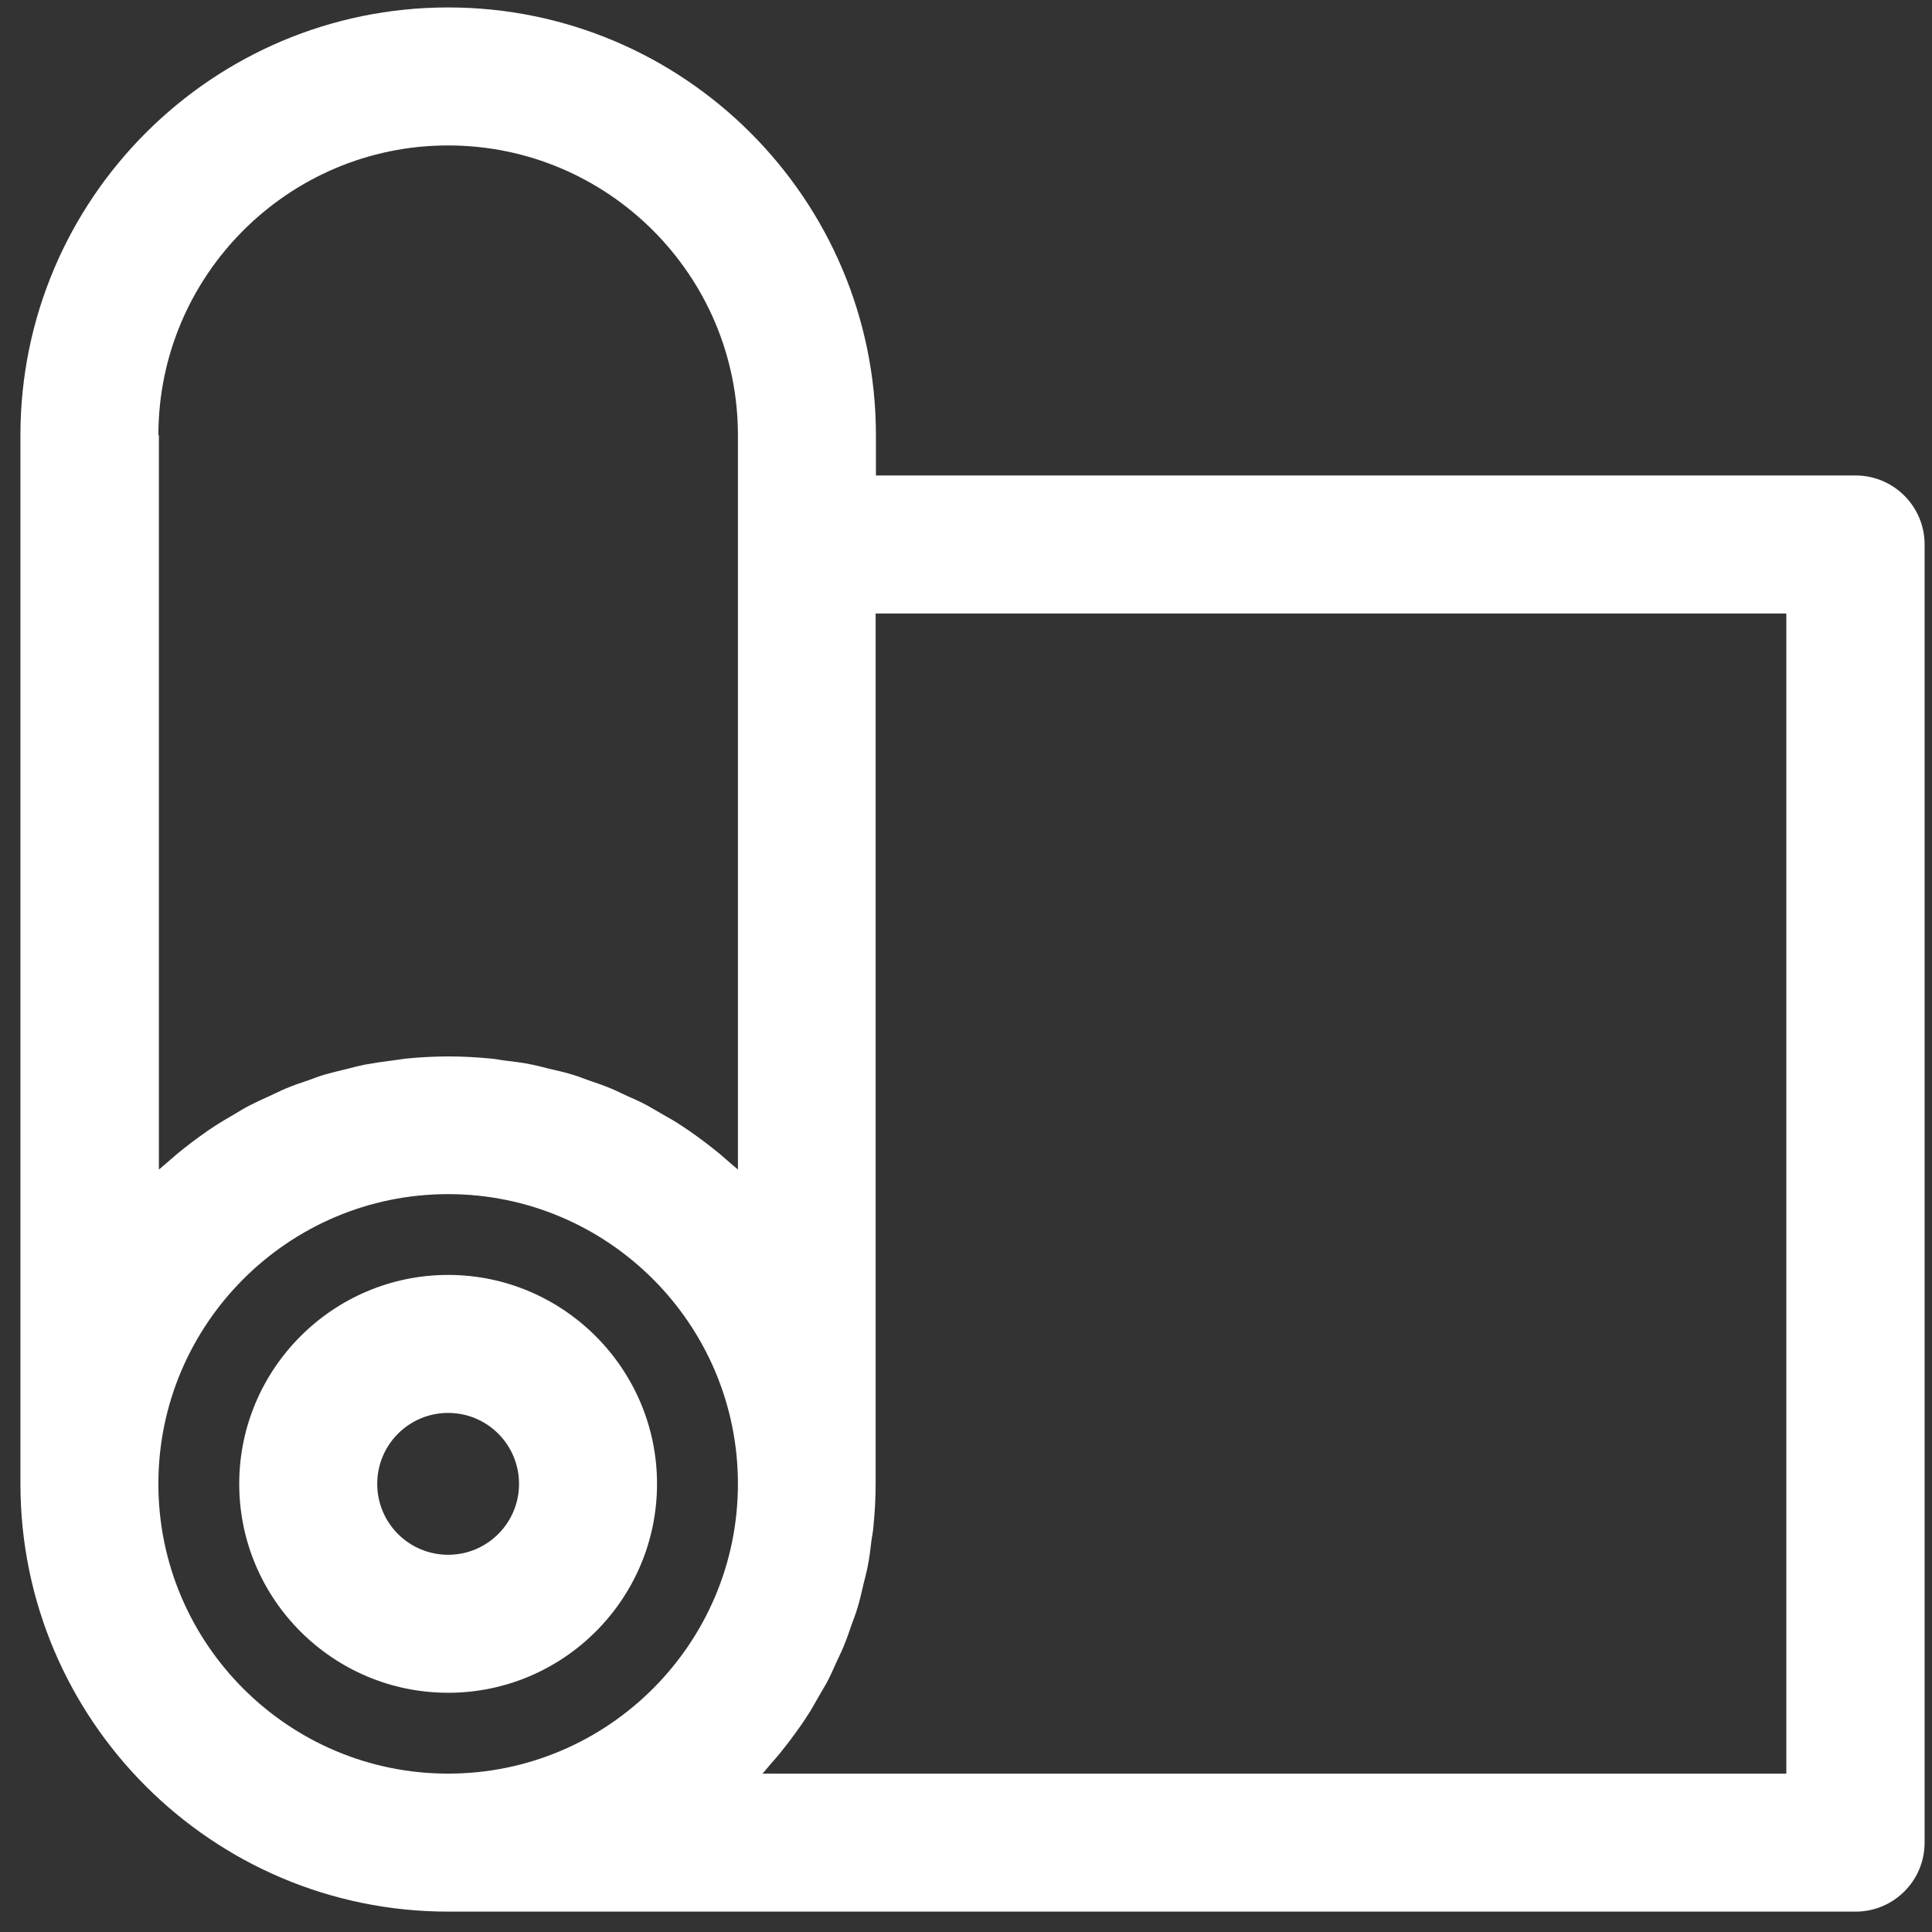 <?xml version="1.0" encoding="UTF-8"?> <svg xmlns="http://www.w3.org/2000/svg" width="40" height="40" viewBox="0 0 40 40" fill="none"><rect x="0" y="0" width="40" height="40" fill="#333333" stroke="none"/><path d="M38.418 9.844H18.135V9.01C18.135 4.125 14.164 0.154 9.279 0.154C4.394 0.154 0.423 4.125 0.423 9.01V30.722C0.423 35.607 4.394 39.578 9.279 39.578H38.419C39.207 39.578 39.847 38.938 39.847 38.15V11.273C39.847 10.484 39.206 9.844 38.418 9.844ZM3.279 9.01C3.279 5.702 5.97 3.011 9.278 3.011C12.586 3.011 15.278 5.702 15.278 9.01V24.214C15.215 24.157 15.146 24.105 15.083 24.048C14.986 23.963 14.889 23.877 14.786 23.797C14.672 23.706 14.552 23.614 14.432 23.528C14.329 23.454 14.226 23.38 14.118 23.311C13.992 23.226 13.861 23.151 13.729 23.077C13.621 23.014 13.512 22.951 13.403 22.889C13.266 22.814 13.123 22.751 12.981 22.689C12.866 22.637 12.758 22.58 12.644 22.534C12.495 22.471 12.341 22.42 12.192 22.369C12.078 22.328 11.969 22.283 11.849 22.249C11.689 22.197 11.518 22.163 11.352 22.123C11.244 22.094 11.13 22.066 11.021 22.043C10.832 22.003 10.644 21.98 10.45 21.957C10.352 21.946 10.261 21.923 10.164 21.917C9.872 21.889 9.581 21.872 9.284 21.872C8.987 21.872 8.695 21.889 8.404 21.917C8.307 21.929 8.216 21.946 8.118 21.957C7.93 21.98 7.736 22.009 7.547 22.043C7.433 22.066 7.324 22.094 7.216 22.123C7.05 22.163 6.884 22.203 6.719 22.249C6.604 22.283 6.49 22.328 6.376 22.369C6.221 22.42 6.073 22.471 5.924 22.534C5.81 22.58 5.702 22.637 5.587 22.689C5.444 22.751 5.302 22.82 5.164 22.889C5.05 22.946 4.947 23.014 4.839 23.077C4.707 23.151 4.576 23.231 4.45 23.311C4.342 23.38 4.239 23.454 4.136 23.528C4.016 23.614 3.896 23.706 3.782 23.797C3.679 23.877 3.582 23.963 3.485 24.048C3.422 24.105 3.353 24.157 3.29 24.214V9.01H3.279ZM3.279 30.722C3.279 27.414 5.97 24.723 9.278 24.723C12.586 24.723 15.278 27.414 15.278 30.722C15.278 34.03 12.586 36.721 9.278 36.721C5.97 36.721 3.279 34.03 3.279 30.722ZM36.989 36.721H15.786C15.844 36.659 15.895 36.59 15.952 36.527C16.038 36.43 16.123 36.333 16.203 36.23C16.295 36.116 16.386 35.996 16.472 35.876C16.546 35.773 16.621 35.67 16.689 35.562C16.775 35.436 16.849 35.305 16.923 35.173C16.986 35.065 17.049 34.956 17.112 34.847C17.186 34.71 17.249 34.568 17.312 34.425C17.363 34.31 17.421 34.202 17.466 34.088C17.529 33.939 17.581 33.785 17.632 33.636C17.672 33.522 17.718 33.413 17.752 33.293C17.803 33.133 17.838 32.962 17.878 32.796C17.906 32.688 17.935 32.573 17.958 32.465C17.998 32.276 18.02 32.088 18.043 31.893C18.055 31.796 18.078 31.705 18.083 31.608C18.112 31.316 18.129 31.025 18.129 30.728V12.702H36.984V36.722L36.989 36.721Z" fill="white"></path><path d="M13.603 30.722C13.603 28.339 11.661 26.396 9.278 26.396C6.895 26.396 4.953 28.339 4.953 30.722C4.953 33.11 6.895 35.047 9.278 35.047C11.661 35.047 13.603 33.11 13.603 30.722ZM7.81 30.722C7.81 29.91 8.467 29.253 9.278 29.253C10.089 29.253 10.746 29.91 10.746 30.722C10.746 31.533 10.089 32.19 9.278 32.19C8.467 32.19 7.81 31.533 7.81 30.722Z" fill="white"></path></svg> 